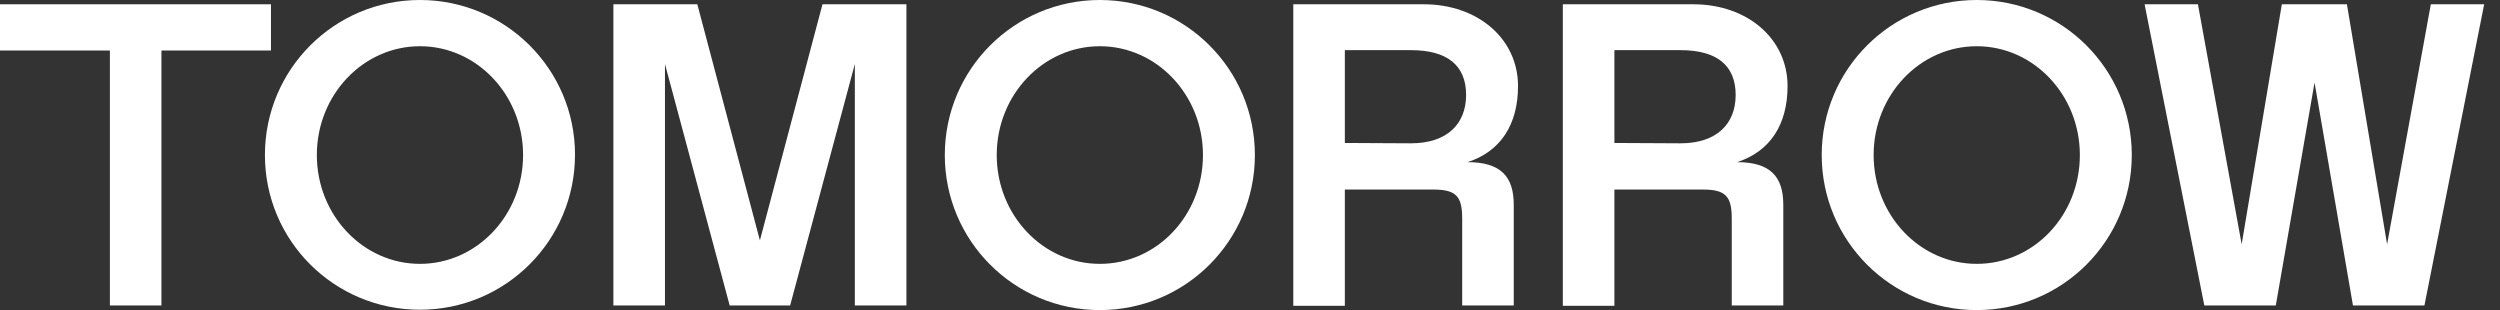 <?xml version="1.0" encoding="UTF-8"?>
<svg width="129px" height="16px" viewBox="0 0 129 16" version="1.1" xmlns="http://www.w3.org/2000/svg" xmlns:xlink="http://www.w3.org/1999/xlink">
    <rect x="0" y="0" width="129" height="16" fill="#333333" stroke="none"/>
    <g id="Artboard" stroke="none" stroke-width="1" fill="#ffffff" fill-rule="evenodd">
        <path d="M21.67,13.615 C18.734,13.615 16.349,11.101 16.349,8 C16.349,4.899 18.734,2.385 21.67,2.385 C24.605,2.385 26.991,4.899 26.991,8 C26.991,11.101 24.605,13.615 21.67,13.615 Z M21.67,0 C17.248,0 13.67,3.578 13.67,8 C13.67,12.422 17.248,15.982 21.67,15.982 C26.092,15.982 29.67,12.404 29.67,7.982 C29.67,3.56 26.073,0 21.67,0 Z" id="Shape"></path>
        <path d="M56.752,13.615 C53.817,13.615 51.431,11.101 51.431,8 C51.431,4.899 53.817,2.385 56.752,2.385 C59.688,2.385 62.073,4.899 62.073,8 C62.073,11.101 59.706,13.615 56.752,13.615 Z M56.752,0 C52.33,0 48.752,3.578 48.752,8 C48.752,12.422 52.33,16 56.752,16 C61.174,16 64.752,12.422 64.752,8 C64.752,3.578 61.174,0 56.752,0 Z" id="Shape" fill-rule="nonzero"></path>
        <path d="M102,13.615 C99.064,13.615 96.679,11.101 96.679,8 C96.679,4.899 99.064,2.385 102,2.385 C104.936,2.385 107.321,4.899 107.321,8 C107.321,11.101 104.954,13.615 102,13.615 Z M102,0 C97.578,0 94,3.578 94,8 C94,12.422 97.578,16 102,16 C106.422,16 110,12.422 110,8 C110,3.578 106.422,0 102,0 Z" id="Shape" fill-rule="nonzero"></path>
        <polygon id="Path" fill-rule="nonzero" points="13.982 0.221 -1.42108547e-14 0.221 -1.42108547e-14 2.606 5.67 2.606 5.67 15.762 8.33 15.762 8.33 2.606 13.982 2.606"></polygon>
        <path d="M72.807,7.395 C74.66,7.395 75.651,6.404 75.651,4.9 C75.651,3.358 74.66,2.588 72.807,2.588 L69.394,2.588 L69.394,7.377 L72.807,7.395 Z M66.734,0.221 L73.468,0.221 C76.257,0.221 78.33,2.001 78.33,4.441 C78.33,6.423 77.431,7.817 75.725,8.367 C77.431,8.367 78.11,9.101 78.11,10.569 L78.11,15.762 L75.449,15.762 L75.449,11.267 C75.449,10.111 75.119,9.78 73.945,9.78 L69.394,9.78 L69.394,15.78 L66.734,15.78 L66.734,0.221 Z" id="Shape" fill-rule="nonzero"></path>
        <polygon id="Path" fill-rule="nonzero" points="42.44 0.221 39.211 12.404 35.982 0.221 31.651 0.221 31.651 15.762 34.312 15.762 34.312 3.303 37.651 15.762 38.312 15.762 40.11 15.762 40.771 15.762 44.11 3.303 44.11 15.762 46.771 15.762 46.771 0.221"></polygon>
        <path d="M86.715,7.395 C88.569,7.395 89.56,6.404 89.56,4.9 C89.56,3.358 88.569,2.588 86.715,2.588 L83.303,2.588 L83.303,7.377 L86.715,7.395 Z M80.642,0.221 L87.376,0.221 C90.165,0.221 92.238,2.001 92.238,4.441 C92.238,6.423 91.339,7.817 89.633,8.367 C91.339,8.367 92.018,9.101 92.018,10.569 L92.018,15.762 L89.358,15.762 L89.358,11.267 C89.358,10.111 89.027,9.78 87.853,9.78 L83.303,9.78 L83.303,15.78 L80.642,15.78 L80.642,0.221 Z" id="Shape" fill-rule="nonzero"></path>
        <polygon id="Path" fill-rule="nonzero" points="125.431 0.221 123.174 12.606 121.101 0.221 117.743 0.221 115.67 12.606 113.413 0.221 110.661 0.221 113.743 15.762 117.431 15.762 119.431 4.257 121.413 15.762 125.101 15.762 128.183 0.221"></polygon>
    </g>
</svg>
